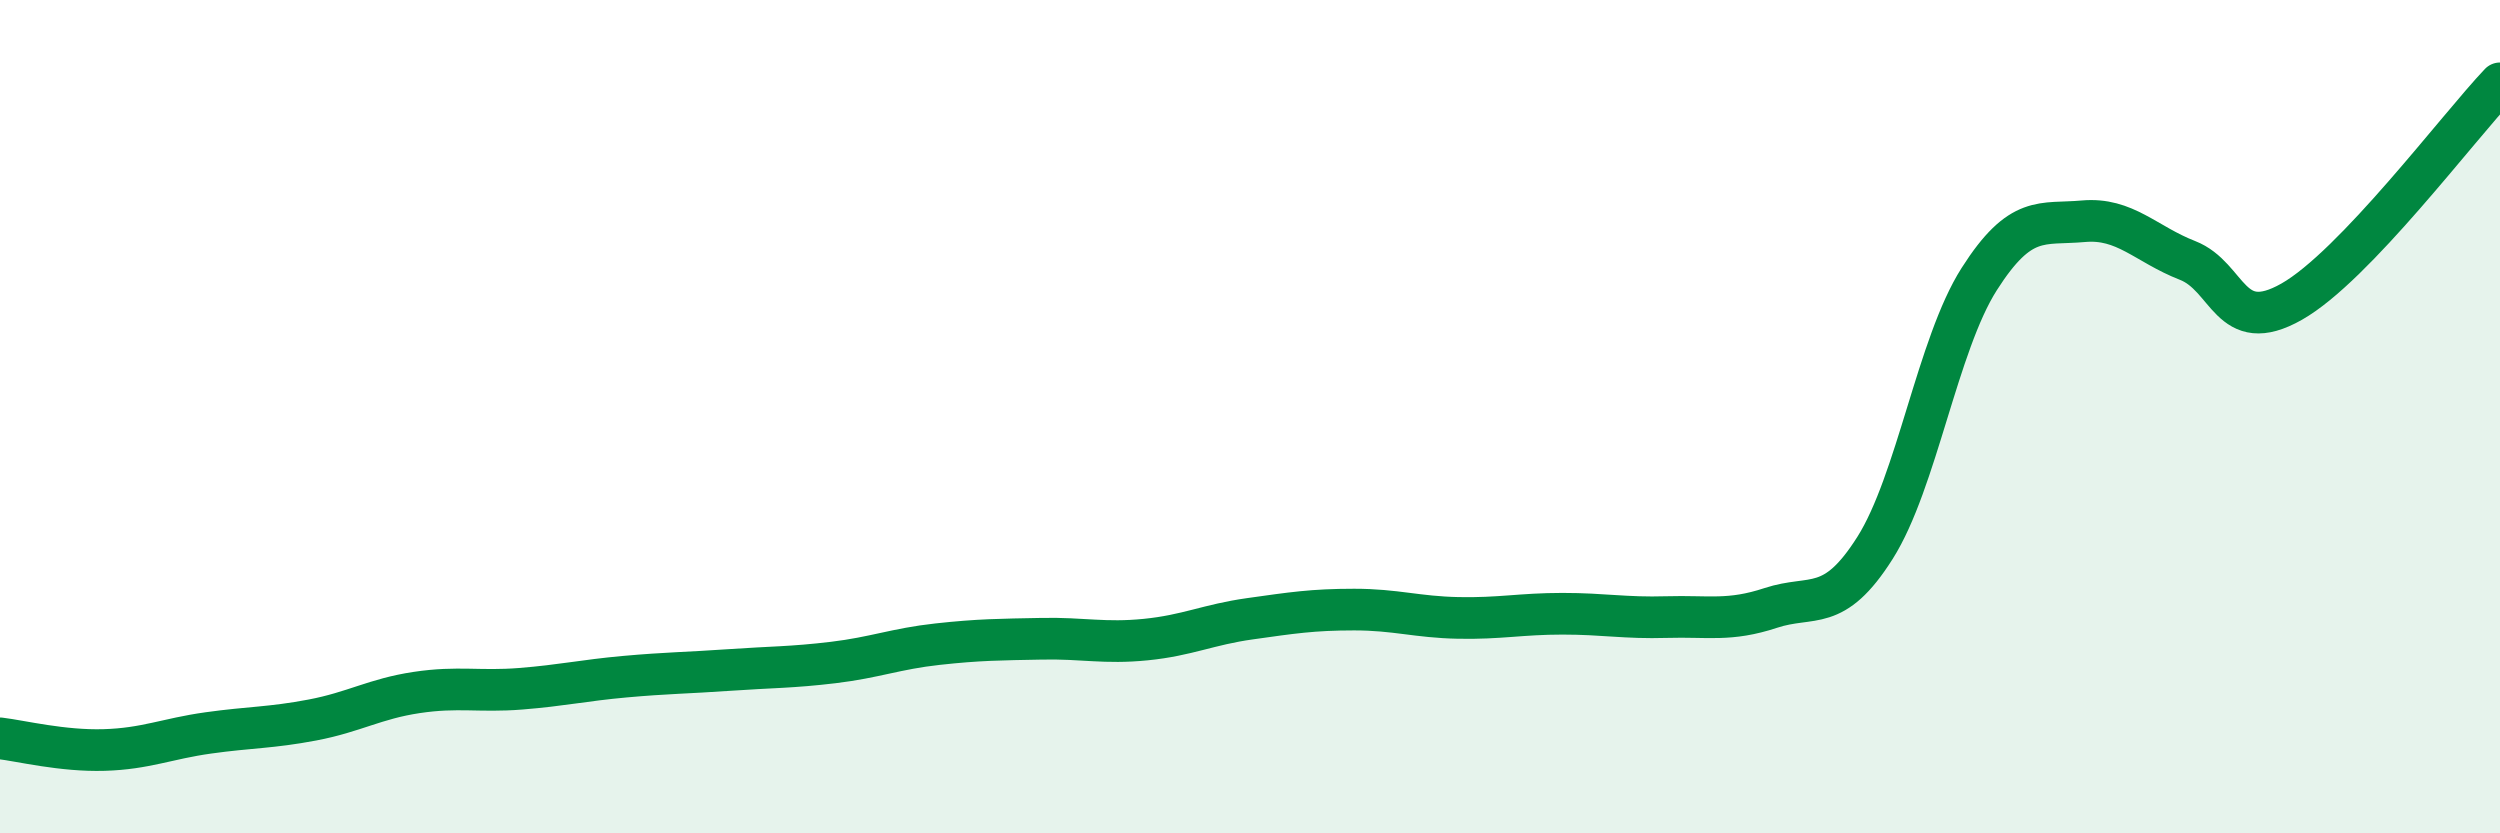 
    <svg width="60" height="20" viewBox="0 0 60 20" xmlns="http://www.w3.org/2000/svg">
      <path
        d="M 0,17.72 C 0.5,17.78 1.5,18.03 2.5,18 C 3.5,17.97 4,17.73 5,17.59 C 6,17.45 6.5,17.47 7.5,17.28 C 8.5,17.09 9,16.77 10,16.62 C 11,16.47 11.5,16.61 12.5,16.53 C 13.5,16.45 14,16.33 15,16.24 C 16,16.15 16.5,16.15 17.5,16.08 C 18.5,16.01 19,16.02 20,15.9 C 21,15.78 21.5,15.57 22.5,15.46 C 23.5,15.35 24,15.35 25,15.33 C 26,15.31 26.5,15.45 27.5,15.35 C 28.5,15.25 29,14.99 30,14.85 C 31,14.71 31.5,14.63 32.5,14.63 C 33.5,14.63 34,14.81 35,14.83 C 36,14.85 36.5,14.73 37.5,14.73 C 38.5,14.73 39,14.84 40,14.81 C 41,14.78 41.5,14.92 42.5,14.59 C 43.5,14.26 44,14.73 45,13.15 C 46,11.57 46.5,8.27 47.5,6.7 C 48.5,5.13 49,5.4 50,5.31 C 51,5.22 51.5,5.86 52.5,6.25 C 53.5,6.64 53.5,8.09 55,7.24 C 56.5,6.39 59,3.05 60,2L60 20L0 20Z"
        fill="#008740"
        opacity="0.1"
        stroke-linecap="round"
        stroke-linejoin="round"
      />
      <path
        d="M 0,17.72 C 0.5,17.78 1.5,18.03 2.5,18 C 3.5,17.97 4,17.73 5,17.59 C 6,17.45 6.5,17.47 7.5,17.28 C 8.5,17.09 9,16.77 10,16.62 C 11,16.47 11.5,16.61 12.5,16.53 C 13.5,16.45 14,16.33 15,16.24 C 16,16.15 16.5,16.15 17.5,16.08 C 18.5,16.01 19,16.02 20,15.9 C 21,15.78 21.5,15.57 22.5,15.46 C 23.5,15.35 24,15.35 25,15.33 C 26,15.31 26.5,15.45 27.5,15.35 C 28.5,15.25 29,14.99 30,14.85 C 31,14.71 31.5,14.63 32.5,14.63 C 33.5,14.63 34,14.81 35,14.83 C 36,14.85 36.5,14.73 37.5,14.73 C 38.5,14.73 39,14.84 40,14.81 C 41,14.78 41.5,14.92 42.5,14.59 C 43.5,14.26 44,14.73 45,13.15 C 46,11.57 46.5,8.27 47.5,6.7 C 48.5,5.13 49,5.4 50,5.31 C 51,5.22 51.5,5.86 52.5,6.25 C 53.5,6.64 53.5,8.09 55,7.24 C 56.5,6.39 59,3.05 60,2"
        stroke="#008740"
        stroke-width="1"
        fill="none"
        stroke-linecap="round"
        stroke-linejoin="round"
      />
    </svg>
  
